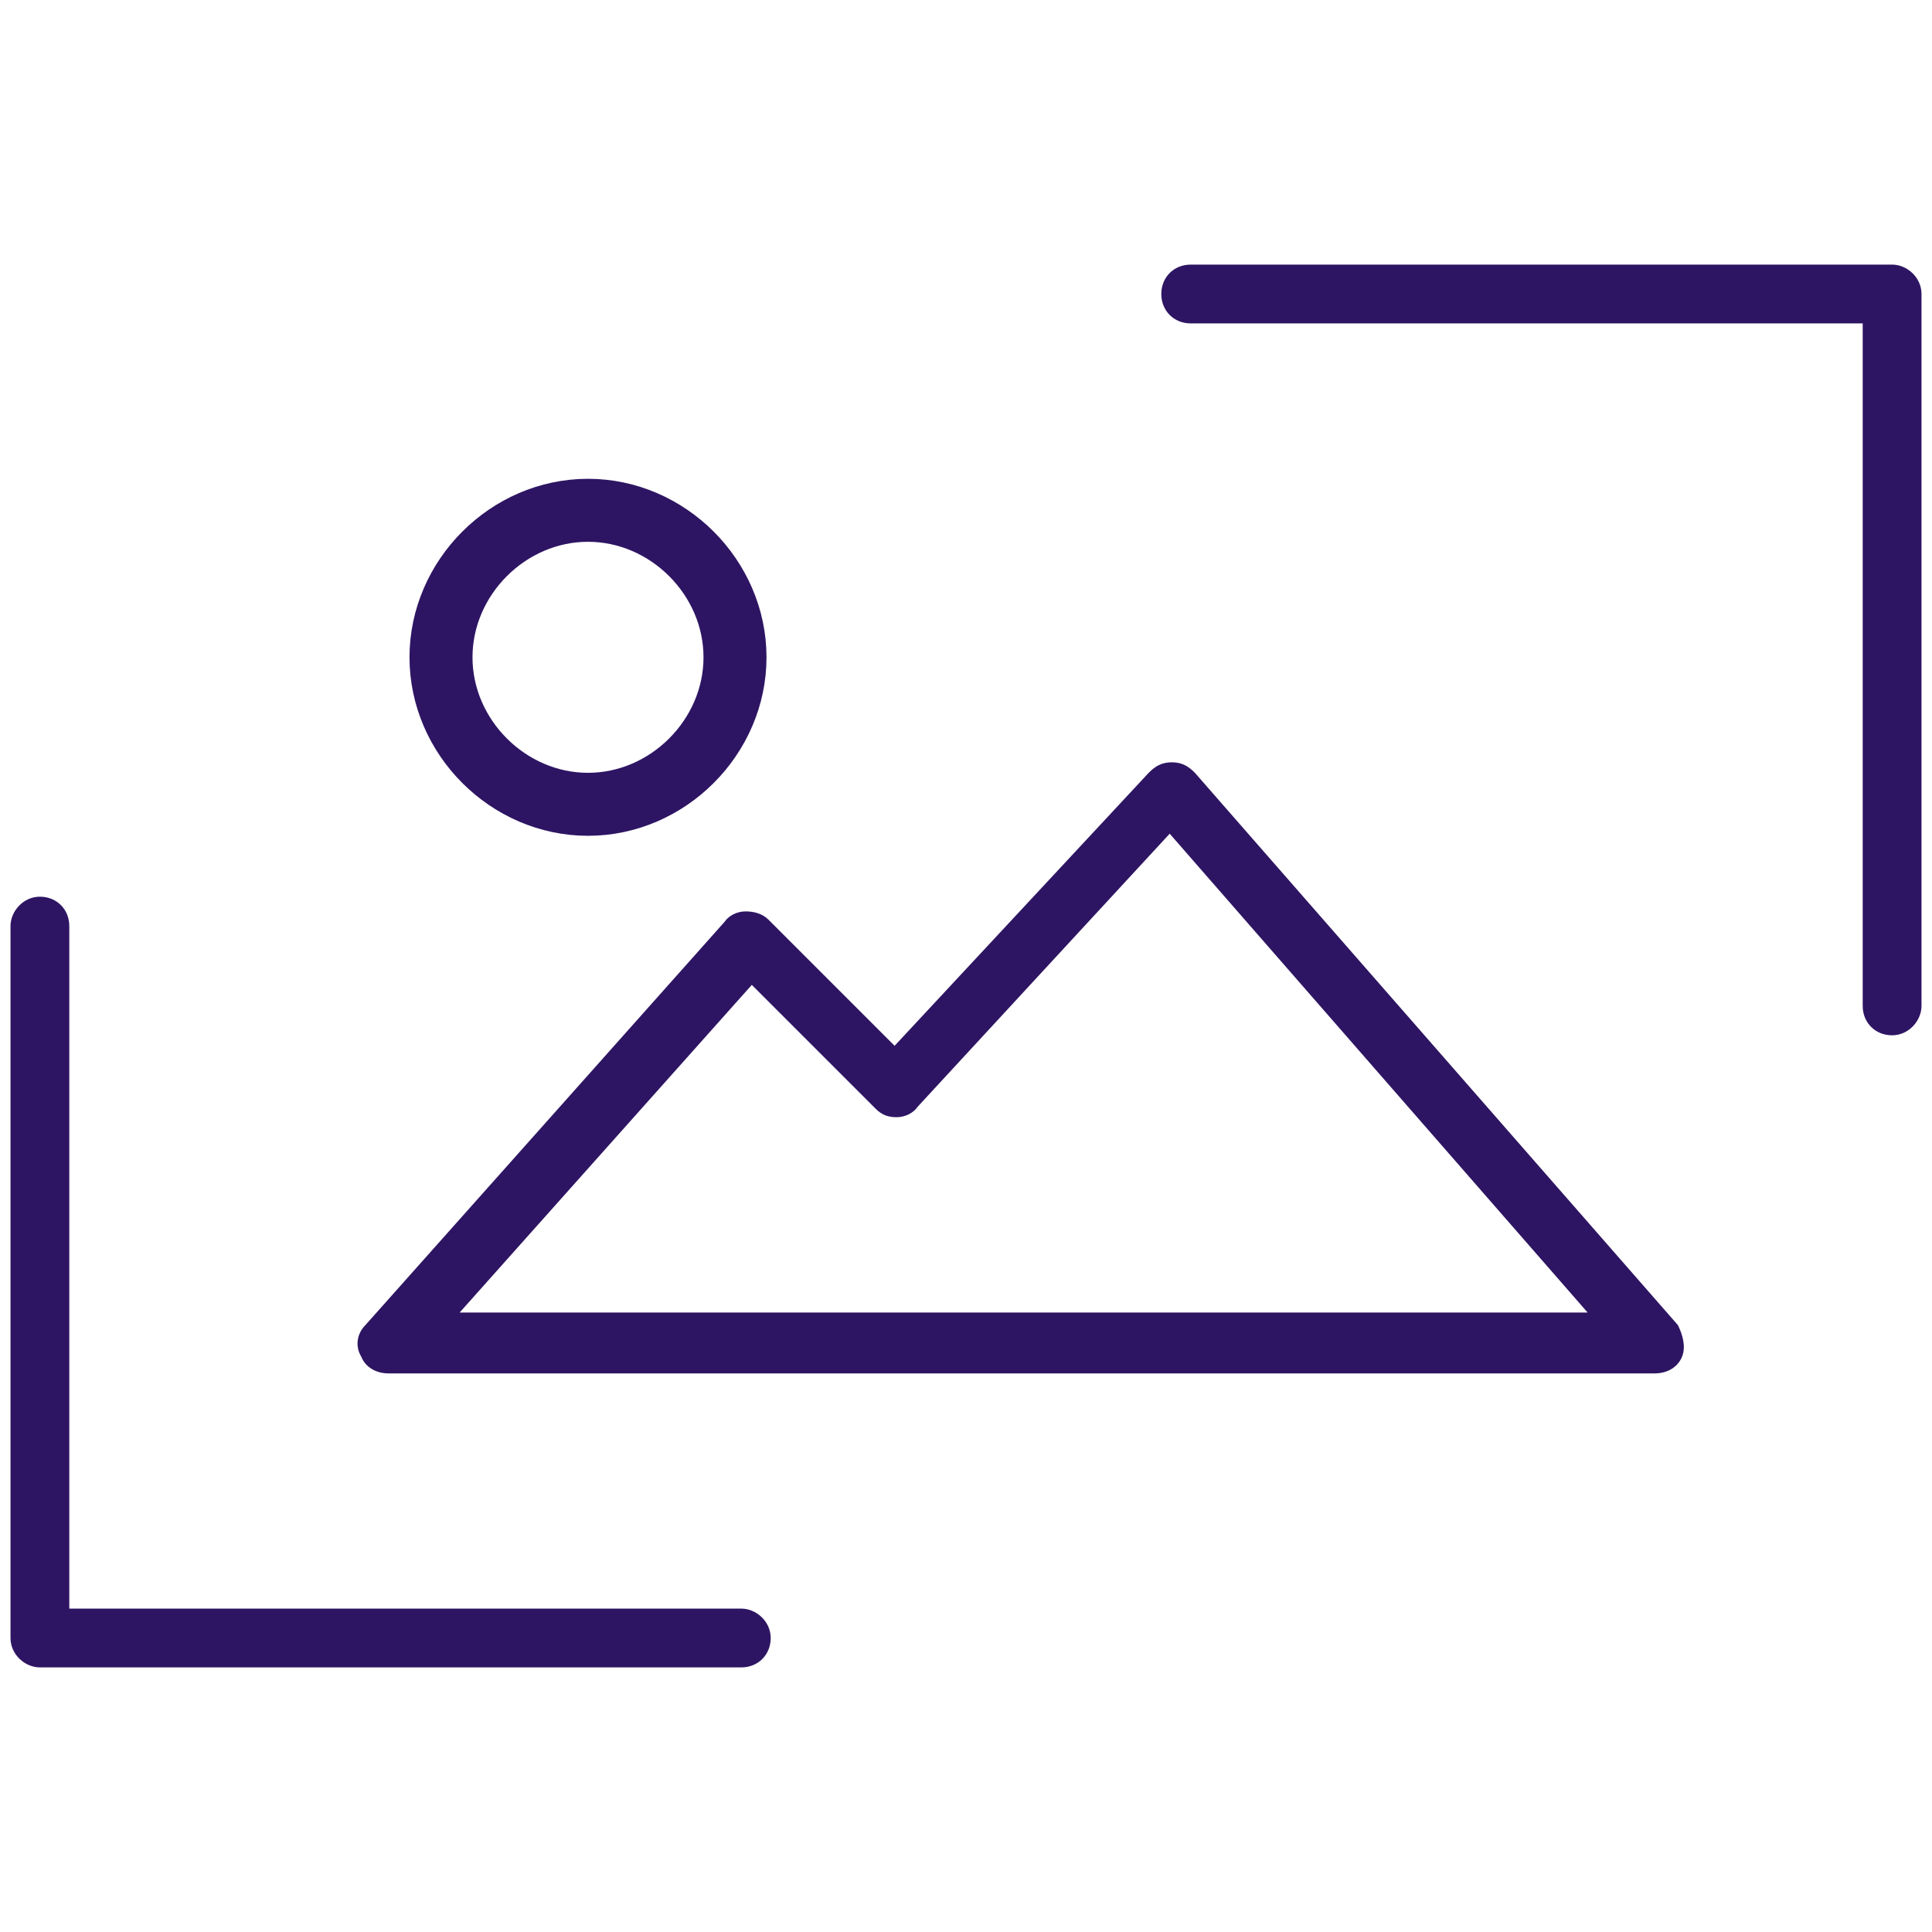 <?xml version="1.0" encoding="UTF-8"?>
<svg id="Layer_1" xmlns="http://www.w3.org/2000/svg" version="1.1" viewBox="0 0 92 92">
  <!-- Generator: Adobe Illustrator 29.3.1, SVG Export Plug-In . SVG Version: 2.1.0 Build 151)  -->
  <defs>
    <style>
      .st0 {
        fill: #2e1563;
      }

      .st1 {
        fill: none;
        stroke: #2e1563;
        stroke-miterlimit: 10;
        stroke-width: 3px;
      }
    </style>
  </defs>
  <path class="st0" d="M35.3,76.6H3.3v-32.5c0-.8-.6-1.4-1.4-1.4s-1.4.7-1.4,1.4v33.9c0,.8.7,1.4,1.4,1.4h33.4c.8,0,1.4-.6,1.4-1.4s-.7-1.4-1.4-1.4Z"/>
  <path class="st0" d="M90.1,12.6h-33.4c-.8,0-1.4.6-1.4,1.4s.6,1.4,1.4,1.4h32v32.5c0,.8.6,1.4,1.4,1.4s1.4-.7,1.4-1.4V14c0-.8-.7-1.4-1.4-1.4Z"/>
  <path class="st0" d="M56.9,36.8c-.3-.3-.6-.5-1.1-.5s-.8.2-1.1.5l-12.1,13-6-6c-.3-.3-.7-.4-1.1-.4s-.8.2-1,.5l-17.1,19.2c-.4.4-.5,1-.2,1.5.2.5.7.8,1.3.8h60.3c.6,0,1.1-.3,1.3-.8s0-1.1-.2-1.5l-23-26.3ZM21.8,62.6l14-15.7,5.9,5.9c.3.3.6.4,1,.4s.8-.2,1-.5l12-13,19.9,22.8H21.8Z"/>
  <path class="st1" d="M28,38.3c3.8,0,7-3.2,7-7s-3.2-7-7-7-7,3.2-7,7,3.2,7,7,7Z"/>
</svg>